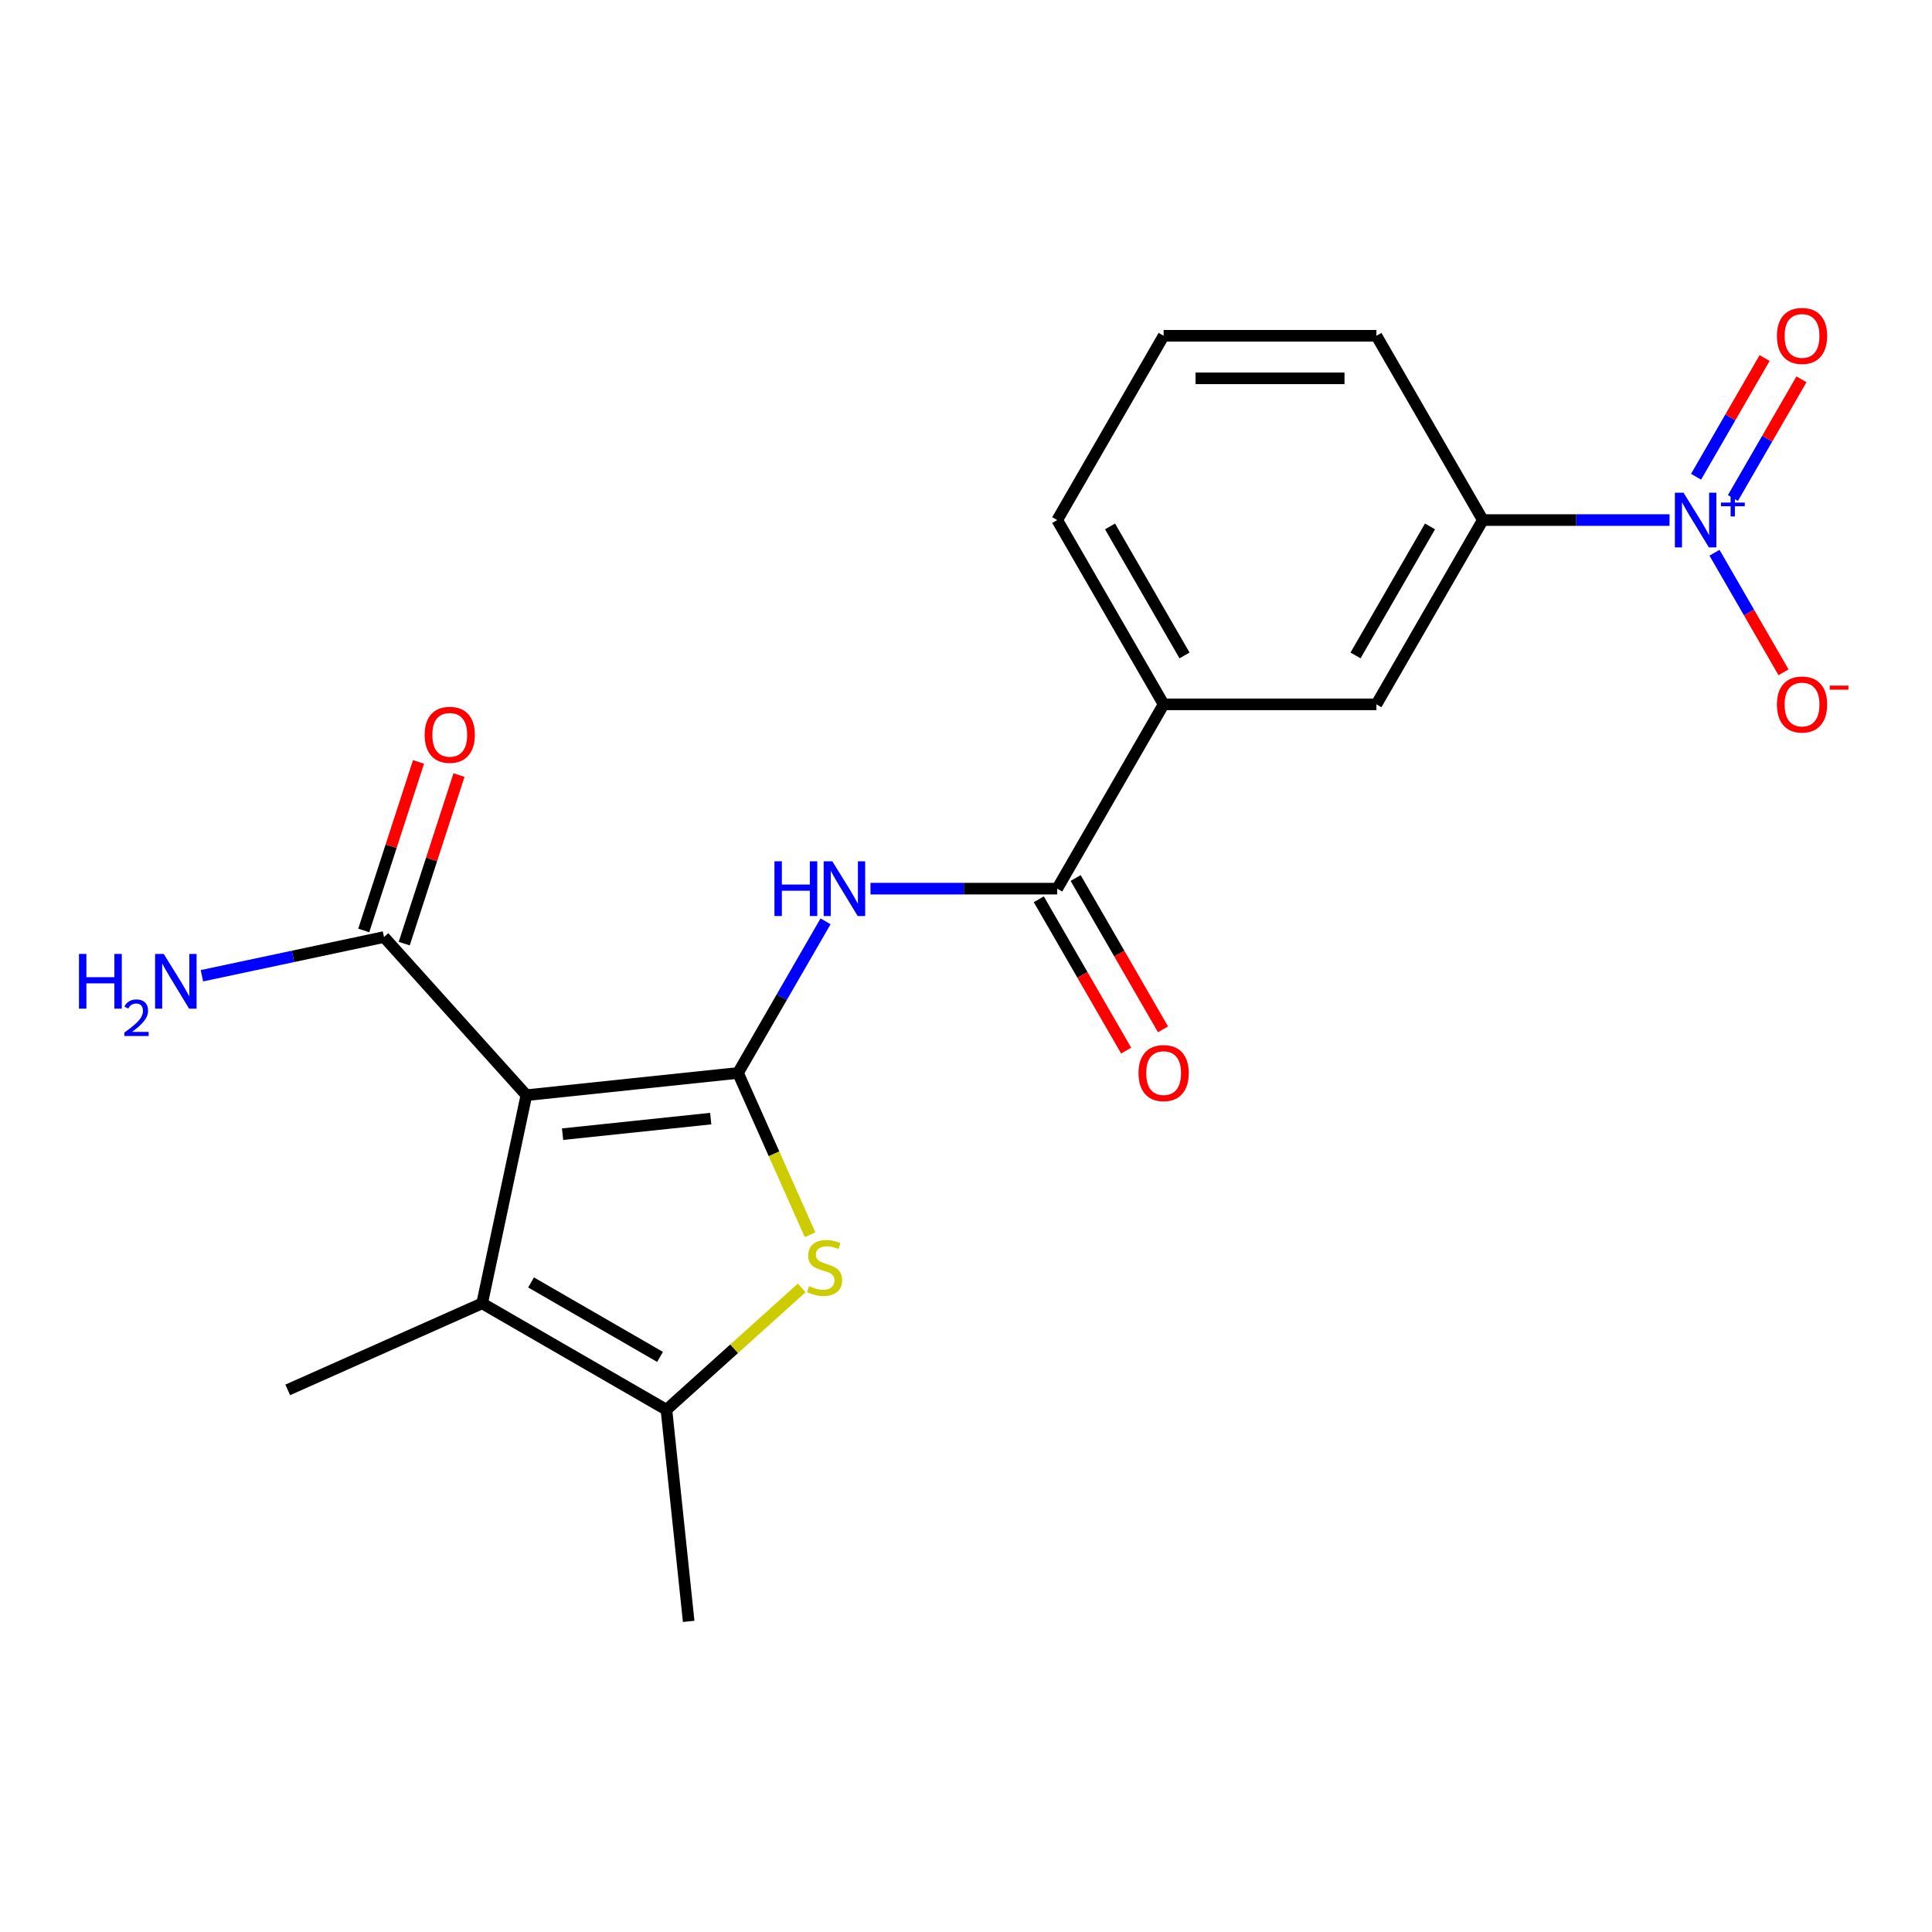 <?xml version='1.0' encoding='iso-8859-1'?>
<svg version='1.1' baseProfile='full'
              xmlns='http://www.w3.org/2000/svg'
                      xmlns:rdkit='http://www.rdkit.org/xml'
                      xmlns:xlink='http://www.w3.org/1999/xlink'
                  xml:space='preserve'
width='1000px' height='1000px' viewBox='0 0 1000 1000'>
<!-- END OF HEADER -->
<rect style='opacity:1.0;fill:#FFFFFF;stroke:none' width='1000' height='1000' x='0' y='0'> </rect>
<path class='bond-0' d='M 381.997,555.351 L 272.454,566.865' style='fill:none;fill-rule:evenodd;stroke:#000000;stroke-width:6px;stroke-linecap:butt;stroke-linejoin:miter;stroke-opacity:1' />
<path class='bond-0' d='M 367.868,578.987 L 291.188,587.046' style='fill:none;fill-rule:evenodd;stroke:#000000;stroke-width:6px;stroke-linecap:butt;stroke-linejoin:miter;stroke-opacity:1' />
<path class='bond-1' d='M 381.997,555.351 L 400.641,597.226' style='fill:none;fill-rule:evenodd;stroke:#000000;stroke-width:6px;stroke-linecap:butt;stroke-linejoin:miter;stroke-opacity:1' />
<path class='bond-1' d='M 400.641,597.226 L 419.285,639.101' style='fill:none;fill-rule:evenodd;stroke:#CCCC00;stroke-width:6px;stroke-linecap:butt;stroke-linejoin:miter;stroke-opacity:1' />
<path class='bond-4' d='M 381.997,555.351 L 404.651,516.113' style='fill:none;fill-rule:evenodd;stroke:#000000;stroke-width:6px;stroke-linecap:butt;stroke-linejoin:miter;stroke-opacity:1' />
<path class='bond-4' d='M 404.651,516.113 L 427.305,476.875' style='fill:none;fill-rule:evenodd;stroke:#0000FF;stroke-width:6px;stroke-linecap:butt;stroke-linejoin:miter;stroke-opacity:1' />
<path class='bond-2' d='M 272.454,566.865 L 249.553,674.604' style='fill:none;fill-rule:evenodd;stroke:#000000;stroke-width:6px;stroke-linecap:butt;stroke-linejoin:miter;stroke-opacity:1' />
<path class='bond-7' d='M 272.454,566.865 L 198.752,485.01' style='fill:none;fill-rule:evenodd;stroke:#000000;stroke-width:6px;stroke-linecap:butt;stroke-linejoin:miter;stroke-opacity:1' />
<path class='bond-5' d='M 414.964,666.63 L 379.953,698.153' style='fill:none;fill-rule:evenodd;stroke:#CCCC00;stroke-width:6px;stroke-linecap:butt;stroke-linejoin:miter;stroke-opacity:1' />
<path class='bond-5' d='M 379.953,698.153 L 344.943,729.677' style='fill:none;fill-rule:evenodd;stroke:#000000;stroke-width:6px;stroke-linecap:butt;stroke-linejoin:miter;stroke-opacity:1' />
<path class='bond-16' d='M 249.553,674.604 L 148.93,719.404' style='fill:none;fill-rule:evenodd;stroke:#000000;stroke-width:6px;stroke-linecap:butt;stroke-linejoin:miter;stroke-opacity:1' />
<path class='bond-21' d='M 249.553,674.604 L 344.943,729.677' style='fill:none;fill-rule:evenodd;stroke:#000000;stroke-width:6px;stroke-linecap:butt;stroke-linejoin:miter;stroke-opacity:1' />
<path class='bond-21' d='M 274.876,663.787 L 341.649,702.338' style='fill:none;fill-rule:evenodd;stroke:#000000;stroke-width:6px;stroke-linecap:butt;stroke-linejoin:miter;stroke-opacity:1' />
<path class='bond-3' d='M 864.161,269.183 L 815.835,269.183' style='fill:none;fill-rule:evenodd;stroke:#0000FF;stroke-width:6px;stroke-linecap:butt;stroke-linejoin:miter;stroke-opacity:1' />
<path class='bond-3' d='M 815.835,269.183 L 767.508,269.183' style='fill:none;fill-rule:evenodd;stroke:#000000;stroke-width:6px;stroke-linecap:butt;stroke-linejoin:miter;stroke-opacity:1' />
<path class='bond-11' d='M 887.42,286.097 L 905.286,317.042' style='fill:none;fill-rule:evenodd;stroke:#0000FF;stroke-width:6px;stroke-linecap:butt;stroke-linejoin:miter;stroke-opacity:1' />
<path class='bond-11' d='M 905.286,317.042 L 923.152,347.987' style='fill:none;fill-rule:evenodd;stroke:#FF0000;stroke-width:6px;stroke-linecap:butt;stroke-linejoin:miter;stroke-opacity:1' />
<path class='bond-12' d='M 896.958,257.777 L 914.698,227.052' style='fill:none;fill-rule:evenodd;stroke:#0000FF;stroke-width:6px;stroke-linecap:butt;stroke-linejoin:miter;stroke-opacity:1' />
<path class='bond-12' d='M 914.698,227.052 L 932.437,196.326' style='fill:none;fill-rule:evenodd;stroke:#FF0000;stroke-width:6px;stroke-linecap:butt;stroke-linejoin:miter;stroke-opacity:1' />
<path class='bond-12' d='M 877.881,246.762 L 895.62,216.037' style='fill:none;fill-rule:evenodd;stroke:#0000FF;stroke-width:6px;stroke-linecap:butt;stroke-linejoin:miter;stroke-opacity:1' />
<path class='bond-12' d='M 895.62,216.037 L 913.359,185.312' style='fill:none;fill-rule:evenodd;stroke:#FF0000;stroke-width:6px;stroke-linecap:butt;stroke-linejoin:miter;stroke-opacity:1' />
<path class='bond-6' d='M 450.563,459.962 L 498.89,459.962' style='fill:none;fill-rule:evenodd;stroke:#0000FF;stroke-width:6px;stroke-linecap:butt;stroke-linejoin:miter;stroke-opacity:1' />
<path class='bond-6' d='M 498.89,459.962 L 547.216,459.962' style='fill:none;fill-rule:evenodd;stroke:#000000;stroke-width:6px;stroke-linecap:butt;stroke-linejoin:miter;stroke-opacity:1' />
<path class='bond-17' d='M 344.943,729.677 L 356.456,839.22' style='fill:none;fill-rule:evenodd;stroke:#000000;stroke-width:6px;stroke-linecap:butt;stroke-linejoin:miter;stroke-opacity:1' />
<path class='bond-9' d='M 547.216,459.962 L 602.289,364.572' style='fill:none;fill-rule:evenodd;stroke:#000000;stroke-width:6px;stroke-linecap:butt;stroke-linejoin:miter;stroke-opacity:1' />
<path class='bond-13' d='M 537.677,465.469 L 560.285,504.627' style='fill:none;fill-rule:evenodd;stroke:#000000;stroke-width:6px;stroke-linecap:butt;stroke-linejoin:miter;stroke-opacity:1' />
<path class='bond-13' d='M 560.285,504.627 L 582.893,543.785' style='fill:none;fill-rule:evenodd;stroke:#FF0000;stroke-width:6px;stroke-linecap:butt;stroke-linejoin:miter;stroke-opacity:1' />
<path class='bond-13' d='M 556.755,454.454 L 579.363,493.612' style='fill:none;fill-rule:evenodd;stroke:#000000;stroke-width:6px;stroke-linecap:butt;stroke-linejoin:miter;stroke-opacity:1' />
<path class='bond-13' d='M 579.363,493.612 L 601.971,532.77' style='fill:none;fill-rule:evenodd;stroke:#FF0000;stroke-width:6px;stroke-linecap:butt;stroke-linejoin:miter;stroke-opacity:1' />
<path class='bond-14' d='M 209.227,488.414 L 223.401,444.793' style='fill:none;fill-rule:evenodd;stroke:#000000;stroke-width:6px;stroke-linecap:butt;stroke-linejoin:miter;stroke-opacity:1' />
<path class='bond-14' d='M 223.401,444.793 L 237.574,401.172' style='fill:none;fill-rule:evenodd;stroke:#FF0000;stroke-width:6px;stroke-linecap:butt;stroke-linejoin:miter;stroke-opacity:1' />
<path class='bond-14' d='M 188.276,481.606 L 202.45,437.986' style='fill:none;fill-rule:evenodd;stroke:#000000;stroke-width:6px;stroke-linecap:butt;stroke-linejoin:miter;stroke-opacity:1' />
<path class='bond-14' d='M 202.45,437.986 L 216.623,394.365' style='fill:none;fill-rule:evenodd;stroke:#FF0000;stroke-width:6px;stroke-linecap:butt;stroke-linejoin:miter;stroke-opacity:1' />
<path class='bond-15' d='M 198.752,485.01 L 151.629,495.026' style='fill:none;fill-rule:evenodd;stroke:#000000;stroke-width:6px;stroke-linecap:butt;stroke-linejoin:miter;stroke-opacity:1' />
<path class='bond-15' d='M 151.629,495.026 L 104.506,505.043' style='fill:none;fill-rule:evenodd;stroke:#0000FF;stroke-width:6px;stroke-linecap:butt;stroke-linejoin:miter;stroke-opacity:1' />
<path class='bond-8' d='M 767.508,269.183 L 712.435,364.572' style='fill:none;fill-rule:evenodd;stroke:#000000;stroke-width:6px;stroke-linecap:butt;stroke-linejoin:miter;stroke-opacity:1' />
<path class='bond-8' d='M 740.169,272.477 L 701.618,339.249' style='fill:none;fill-rule:evenodd;stroke:#000000;stroke-width:6px;stroke-linecap:butt;stroke-linejoin:miter;stroke-opacity:1' />
<path class='bond-22' d='M 767.508,269.183 L 712.435,173.794' style='fill:none;fill-rule:evenodd;stroke:#000000;stroke-width:6px;stroke-linecap:butt;stroke-linejoin:miter;stroke-opacity:1' />
<path class='bond-10' d='M 602.289,364.572 L 712.435,364.572' style='fill:none;fill-rule:evenodd;stroke:#000000;stroke-width:6px;stroke-linecap:butt;stroke-linejoin:miter;stroke-opacity:1' />
<path class='bond-19' d='M 602.289,364.572 L 547.216,269.183' style='fill:none;fill-rule:evenodd;stroke:#000000;stroke-width:6px;stroke-linecap:butt;stroke-linejoin:miter;stroke-opacity:1' />
<path class='bond-19' d='M 613.106,339.249 L 574.555,272.477' style='fill:none;fill-rule:evenodd;stroke:#000000;stroke-width:6px;stroke-linecap:butt;stroke-linejoin:miter;stroke-opacity:1' />
<path class='bond-18' d='M 712.435,173.794 L 602.289,173.794' style='fill:none;fill-rule:evenodd;stroke:#000000;stroke-width:6px;stroke-linecap:butt;stroke-linejoin:miter;stroke-opacity:1' />
<path class='bond-18' d='M 695.913,195.823 L 618.811,195.823' style='fill:none;fill-rule:evenodd;stroke:#000000;stroke-width:6px;stroke-linecap:butt;stroke-linejoin:miter;stroke-opacity:1' />
<path class='bond-20' d='M 547.216,269.183 L 602.289,173.794' style='fill:none;fill-rule:evenodd;stroke:#000000;stroke-width:6px;stroke-linecap:butt;stroke-linejoin:miter;stroke-opacity:1' />
<path  class='atom-2' d='M 418.797 665.695
Q 419.117 665.815, 420.437 666.375
Q 421.757 666.935, 423.197 667.295
Q 424.677 667.615, 426.117 667.615
Q 428.797 667.615, 430.357 666.335
Q 431.917 665.015, 431.917 662.735
Q 431.917 661.175, 431.117 660.215
Q 430.357 659.255, 429.157 658.735
Q 427.957 658.215, 425.957 657.615
Q 423.437 656.855, 421.917 656.135
Q 420.437 655.415, 419.357 653.895
Q 418.317 652.375, 418.317 649.815
Q 418.317 646.255, 420.717 644.055
Q 423.157 641.855, 427.957 641.855
Q 431.237 641.855, 434.957 643.415
L 434.037 646.495
Q 430.637 645.095, 428.077 645.095
Q 425.317 645.095, 423.797 646.255
Q 422.277 647.375, 422.317 649.335
Q 422.317 650.855, 423.077 651.775
Q 423.877 652.695, 424.997 653.215
Q 426.157 653.735, 428.077 654.335
Q 430.637 655.135, 432.157 655.935
Q 433.677 656.735, 434.757 658.375
Q 435.877 659.975, 435.877 662.735
Q 435.877 666.655, 433.237 668.775
Q 430.637 670.855, 426.277 670.855
Q 423.757 670.855, 421.837 670.295
Q 419.957 669.775, 417.717 668.855
L 418.797 665.695
' fill='#CCCC00'/>
<path  class='atom-4' d='M 871.394 255.023
L 880.674 270.023
Q 881.594 271.503, 883.074 274.183
Q 884.554 276.863, 884.634 277.023
L 884.634 255.023
L 888.394 255.023
L 888.394 283.343
L 884.514 283.343
L 874.554 266.943
Q 873.394 265.023, 872.154 262.823
Q 870.954 260.623, 870.594 259.943
L 870.594 283.343
L 866.914 283.343
L 866.914 255.023
L 871.394 255.023
' fill='#0000FF'/>
<path  class='atom-4' d='M 890.77 260.128
L 895.76 260.128
L 895.76 254.874
L 897.978 254.874
L 897.978 260.128
L 903.099 260.128
L 903.099 262.029
L 897.978 262.029
L 897.978 267.309
L 895.76 267.309
L 895.76 262.029
L 890.77 262.029
L 890.77 260.128
' fill='#0000FF'/>
<path  class='atom-5' d='M 400.85 445.802
L 404.69 445.802
L 404.69 457.842
L 419.17 457.842
L 419.17 445.802
L 423.01 445.802
L 423.01 474.122
L 419.17 474.122
L 419.17 461.042
L 404.69 461.042
L 404.69 474.122
L 400.85 474.122
L 400.85 445.802
' fill='#0000FF'/>
<path  class='atom-5' d='M 430.81 445.802
L 440.09 460.802
Q 441.01 462.282, 442.49 464.962
Q 443.97 467.642, 444.05 467.802
L 444.05 445.802
L 447.81 445.802
L 447.81 474.122
L 443.93 474.122
L 433.97 457.722
Q 432.81 455.802, 431.57 453.602
Q 430.37 451.402, 430.01 450.722
L 430.01 474.122
L 426.33 474.122
L 426.33 445.802
L 430.81 445.802
' fill='#0000FF'/>
<path  class='atom-12' d='M 919.728 364.652
Q 919.728 357.852, 923.088 354.052
Q 926.448 350.252, 932.728 350.252
Q 939.008 350.252, 942.368 354.052
Q 945.728 357.852, 945.728 364.652
Q 945.728 371.532, 942.328 375.452
Q 938.928 379.332, 932.728 379.332
Q 926.488 379.332, 923.088 375.452
Q 919.728 371.572, 919.728 364.652
M 932.728 376.132
Q 937.048 376.132, 939.368 373.252
Q 941.728 370.332, 941.728 364.652
Q 941.728 359.092, 939.368 356.292
Q 937.048 353.452, 932.728 353.452
Q 928.408 353.452, 926.048 356.252
Q 923.728 359.052, 923.728 364.652
Q 923.728 370.372, 926.048 373.252
Q 928.408 376.132, 932.728 376.132
' fill='#FF0000'/>
<path  class='atom-12' d='M 947.048 354.875
L 956.736 354.875
L 956.736 356.987
L 947.048 356.987
L 947.048 354.875
' fill='#FF0000'/>
<path  class='atom-13' d='M 919.728 173.874
Q 919.728 167.074, 923.088 163.274
Q 926.448 159.474, 932.728 159.474
Q 939.008 159.474, 942.368 163.274
Q 945.728 167.074, 945.728 173.874
Q 945.728 180.754, 942.328 184.674
Q 938.928 188.554, 932.728 188.554
Q 926.488 188.554, 923.088 184.674
Q 919.728 180.794, 919.728 173.874
M 932.728 185.354
Q 937.048 185.354, 939.368 182.474
Q 941.728 179.554, 941.728 173.874
Q 941.728 168.314, 939.368 165.514
Q 937.048 162.674, 932.728 162.674
Q 928.408 162.674, 926.048 165.474
Q 923.728 168.274, 923.728 173.874
Q 923.728 179.594, 926.048 182.474
Q 928.408 185.354, 932.728 185.354
' fill='#FF0000'/>
<path  class='atom-14' d='M 589.289 555.431
Q 589.289 548.631, 592.649 544.831
Q 596.009 541.031, 602.289 541.031
Q 608.569 541.031, 611.929 544.831
Q 615.289 548.631, 615.289 555.431
Q 615.289 562.311, 611.889 566.231
Q 608.489 570.111, 602.289 570.111
Q 596.049 570.111, 592.649 566.231
Q 589.289 562.351, 589.289 555.431
M 602.289 566.911
Q 606.609 566.911, 608.929 564.031
Q 611.289 561.111, 611.289 555.431
Q 611.289 549.871, 608.929 547.071
Q 606.609 544.231, 602.289 544.231
Q 597.969 544.231, 595.609 547.031
Q 593.289 549.831, 593.289 555.431
Q 593.289 561.151, 595.609 564.031
Q 597.969 566.911, 602.289 566.911
' fill='#FF0000'/>
<path  class='atom-15' d='M 219.789 380.335
Q 219.789 373.535, 223.149 369.735
Q 226.509 365.935, 232.789 365.935
Q 239.069 365.935, 242.429 369.735
Q 245.789 373.535, 245.789 380.335
Q 245.789 387.215, 242.389 391.135
Q 238.989 395.015, 232.789 395.015
Q 226.549 395.015, 223.149 391.135
Q 219.789 387.255, 219.789 380.335
M 232.789 391.815
Q 237.109 391.815, 239.429 388.935
Q 241.789 386.015, 241.789 380.335
Q 241.789 374.775, 239.429 371.975
Q 237.109 369.135, 232.789 369.135
Q 228.469 369.135, 226.109 371.935
Q 223.789 374.735, 223.789 380.335
Q 223.789 386.055, 226.109 388.935
Q 228.469 391.815, 232.789 391.815
' fill='#FF0000'/>
<path  class='atom-16' d='M 40.88 493.751
L 44.72 493.751
L 44.72 505.791
L 59.2 505.791
L 59.2 493.751
L 63.04 493.751
L 63.04 522.071
L 59.2 522.071
L 59.2 508.991
L 44.72 508.991
L 44.72 522.071
L 40.88 522.071
L 40.88 493.751
' fill='#0000FF'/>
<path  class='atom-16' d='M 64.413 521.077
Q 65.099 519.308, 66.736 518.331
Q 68.373 517.328, 70.643 517.328
Q 73.468 517.328, 75.052 518.859
Q 76.636 520.391, 76.636 523.11
Q 76.636 525.882, 74.577 528.469
Q 72.544 531.056, 68.32 534.119
L 76.953 534.119
L 76.953 536.231
L 64.36 536.231
L 64.36 534.462
Q 67.845 531.98, 69.904 530.132
Q 71.989 528.284, 72.993 526.621
Q 73.996 524.958, 73.996 523.242
Q 73.996 521.447, 73.098 520.443
Q 72.201 519.44, 70.643 519.44
Q 69.138 519.44, 68.135 520.047
Q 67.132 520.655, 66.419 522.001
L 64.413 521.077
' fill='#0000FF'/>
<path  class='atom-16' d='M 84.753 493.751
L 94.033 508.751
Q 94.953 510.231, 96.433 512.911
Q 97.913 515.591, 97.993 515.751
L 97.993 493.751
L 101.753 493.751
L 101.753 522.071
L 97.873 522.071
L 87.913 505.671
Q 86.753 503.751, 85.513 501.551
Q 84.313 499.351, 83.953 498.671
L 83.953 522.071
L 80.273 522.071
L 80.273 493.751
L 84.753 493.751
' fill='#0000FF'/>
</svg>
